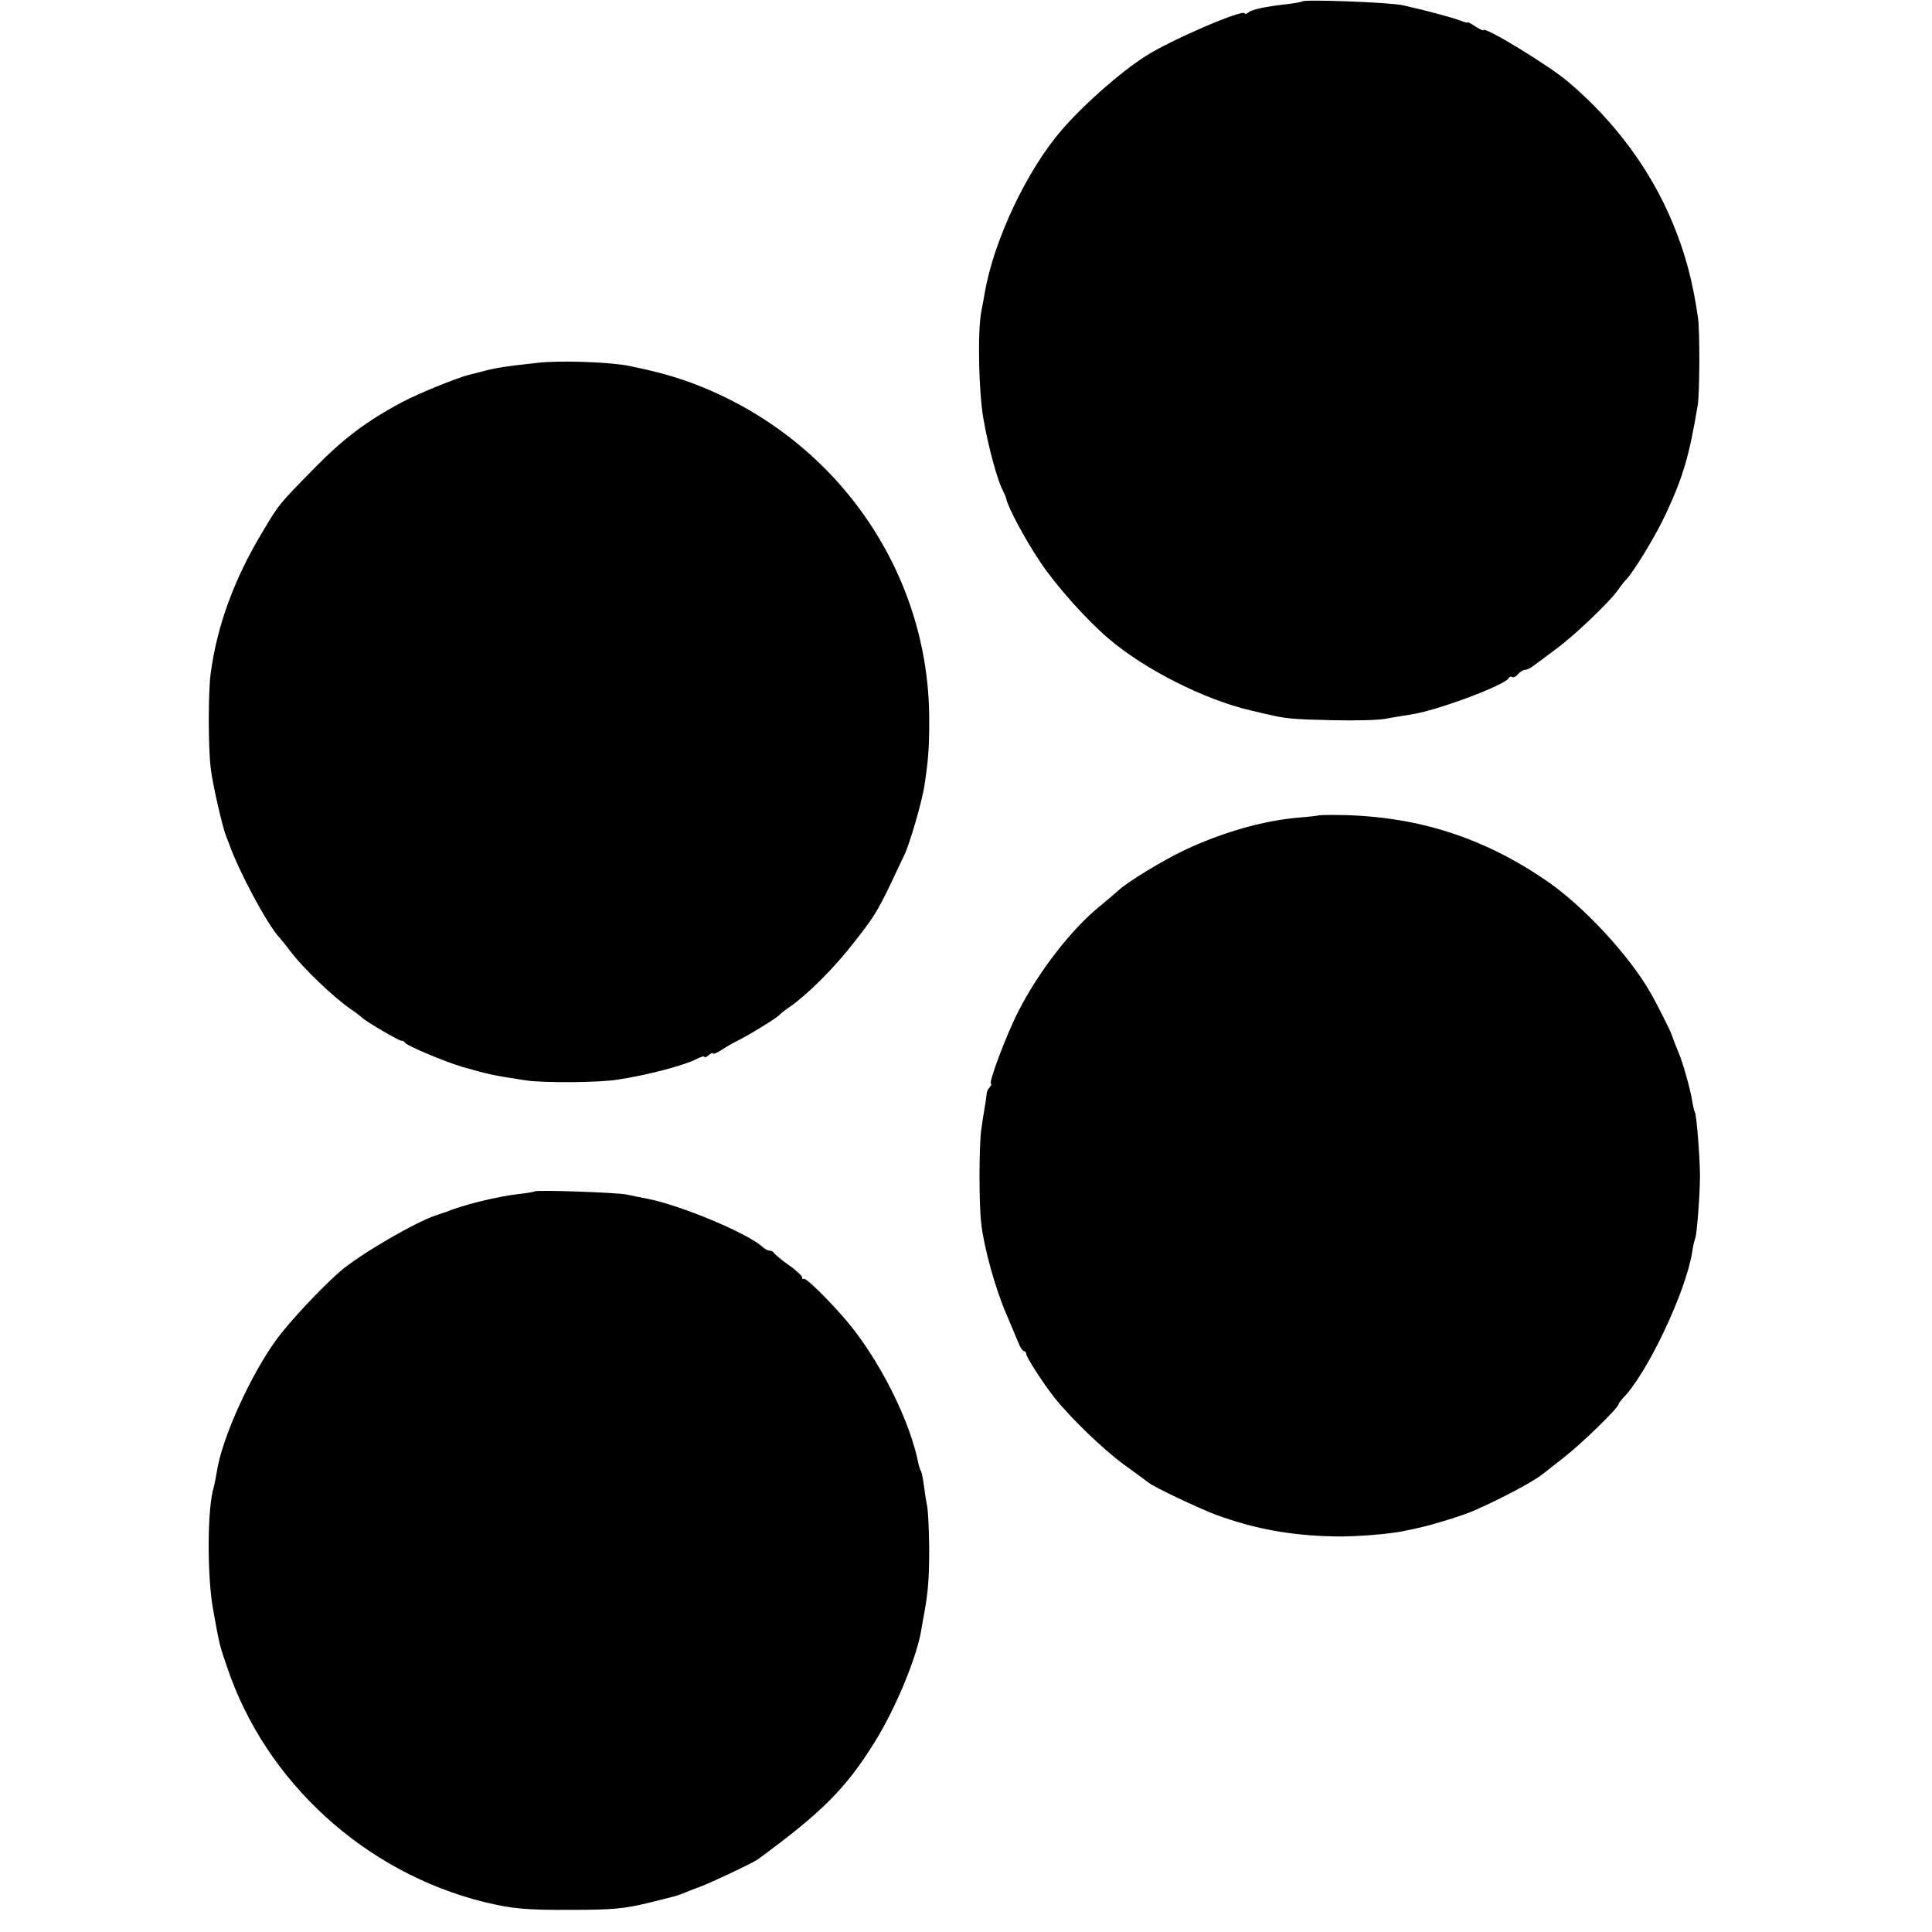 <?xml version="1.0" standalone="no"?>
<!DOCTYPE svg PUBLIC "-//W3C//DTD SVG 20010904//EN"
 "http://www.w3.org/TR/2001/REC-SVG-20010904/DTD/svg10.dtd">
<svg version="1.0" xmlns="http://www.w3.org/2000/svg"
 width="672pt" height="672pt" viewBox="0 0 672 672"
 preserveAspectRatio="xMidYMid meet">
<g transform="translate(0,672) scale(0.1,-0.1)"
fill="#000000" stroke="none">
<path d="M4529 6715 c-2 -2 -24 -6 -49 -9 -80 -9 -125 -19 -137 -29 -7 -5 -13
-7 -13 -4 0 19 -258 -92 -345 -148 -88 -56 -215 -168 -291 -256 -122 -140
-238 -386 -269 -569 -3 -19 -9 -48 -12 -65 -13 -69 -9 -281 8 -374 17 -98 49
-213 67 -247 5 -10 11 -23 12 -29 6 -30 67 -144 119 -221 55 -82 160 -200 239
-267 126 -107 333 -211 492 -248 25 -6 54 -13 65 -15 55 -13 81 -16 215 -19
80 -2 165 0 190 5 25 5 65 11 89 15 88 13 330 103 339 127 2 4 7 6 12 3 4 -3
13 2 20 10 7 8 18 15 24 15 7 0 21 7 31 15 11 8 45 33 75 56 63 45 185 162
215 203 11 16 25 34 32 41 27 28 106 159 137 227 61 131 82 204 111 378 7 40
8 260 1 305 -18 126 -44 223 -87 327 -76 185 -202 356 -364 493 -65 56 -295
196 -295 180 0 -3 -12 3 -27 12 -15 10 -27 17 -28 15 0 -2 -12 1 -27 7 -33 12
-127 37 -200 53 -49 10 -341 21 -349 13z"/>
<path d="M1870 5458 c-110 -12 -143 -17 -185 -28 -22 -6 -47 -12 -55 -14 -45
-12 -173 -64 -230 -94 -124 -66 -205 -127 -305 -229 -127 -129 -124 -126 -183
-225 -97 -161 -157 -324 -179 -489 -9 -67 -9 -255 0 -331 6 -54 41 -206 54
-238 3 -8 7 -17 8 -20 34 -98 135 -287 177 -331 7 -8 25 -30 39 -49 43 -57
147 -157 209 -200 19 -13 37 -27 40 -30 9 -11 129 -81 136 -80 4 1 10 -2 13
-7 7 -11 137 -65 196 -83 94 -27 108 -30 225 -48 63 -9 253 -8 320 3 105 16
228 49 272 71 15 8 28 12 28 8 0 -4 7 -1 15 6 8 7 15 9 15 6 0 -4 12 1 28 11
15 10 41 25 57 33 36 17 138 80 145 89 3 4 21 18 40 31 62 44 151 133 218 219
71 90 84 111 132 211 17 36 37 79 45 95 19 38 62 188 70 240 14 91 17 135 17
225 3 524 -328 994 -829 1179 -66 24 -118 38 -213 58 -69 14 -242 20 -320 11z"/>
<path d="M4587 3884 c-1 -1 -33 -5 -72 -8 -124 -11 -263 -51 -395 -113 -76
-36 -201 -112 -232 -142 -10 -9 -37 -32 -60 -51 -100 -80 -217 -231 -287 -370
-40 -78 -105 -250 -94 -250 3 0 1 -6 -5 -12 -6 -7 -10 -16 -10 -21 0 -4 -3
-26 -7 -49 -4 -22 -9 -57 -12 -77 -8 -60 -8 -262 0 -327 10 -86 49 -226 87
-314 17 -41 37 -87 43 -102 6 -16 15 -28 19 -28 4 0 8 -5 8 -11 0 -10 64 -109
99 -152 54 -68 167 -177 236 -228 44 -32 85 -62 90 -66 19 -16 181 -92 235
-112 134 -49 260 -72 410 -75 69 -2 195 8 244 19 12 2 33 7 47 10 45 9 162 45
199 62 95 42 202 99 235 125 6 5 39 31 75 59 62 48 190 173 190 185 0 3 7 12
15 21 83 83 219 369 241 509 3 21 8 42 10 45 6 10 17 156 17 219 0 62 -12 210
-17 219 -2 3 -7 22 -10 41 -6 40 -33 135 -46 165 -8 19 -22 55 -25 65 -3 11
-56 116 -73 145 -75 132 -234 303 -362 391 -219 150 -445 223 -708 229 -45 1
-83 0 -85 -1z"/>
<path d="M1859 2576 c-2 -2 -26 -6 -54 -9 -77 -9 -195 -38 -255 -63 -3 -1 -16
-5 -30 -10 -71 -22 -272 -139 -339 -198 -68 -60 -170 -169 -217 -232 -91 -123
-193 -348 -210 -464 -3 -19 -8 -44 -11 -55 -22 -71 -23 -305 -2 -422 22 -122
22 -124 49 -202 134 -399 479 -714 895 -817 96 -23 143 -28 305 -27 139 0 180
4 260 23 113 28 101 25 125 34 11 5 38 15 59 23 41 15 184 83 201 95 224 164
307 247 407 408 73 117 148 297 163 394 3 17 7 42 10 56 14 77 17 126 17 230
-1 63 -4 126 -7 140 -3 14 -8 45 -11 70 -3 24 -8 48 -10 52 -3 4 -7 16 -9 25
-29 151 -137 366 -253 502 -62 72 -140 149 -147 143 -3 -3 -5 -1 -5 5 0 5 -21
25 -47 43 -27 19 -49 38 -51 42 -2 4 -9 8 -15 8 -6 0 -18 6 -26 14 -54 48
-282 143 -397 166 -27 5 -60 12 -74 15 -29 7 -314 17 -321 11z"/>
</g>
</svg>
